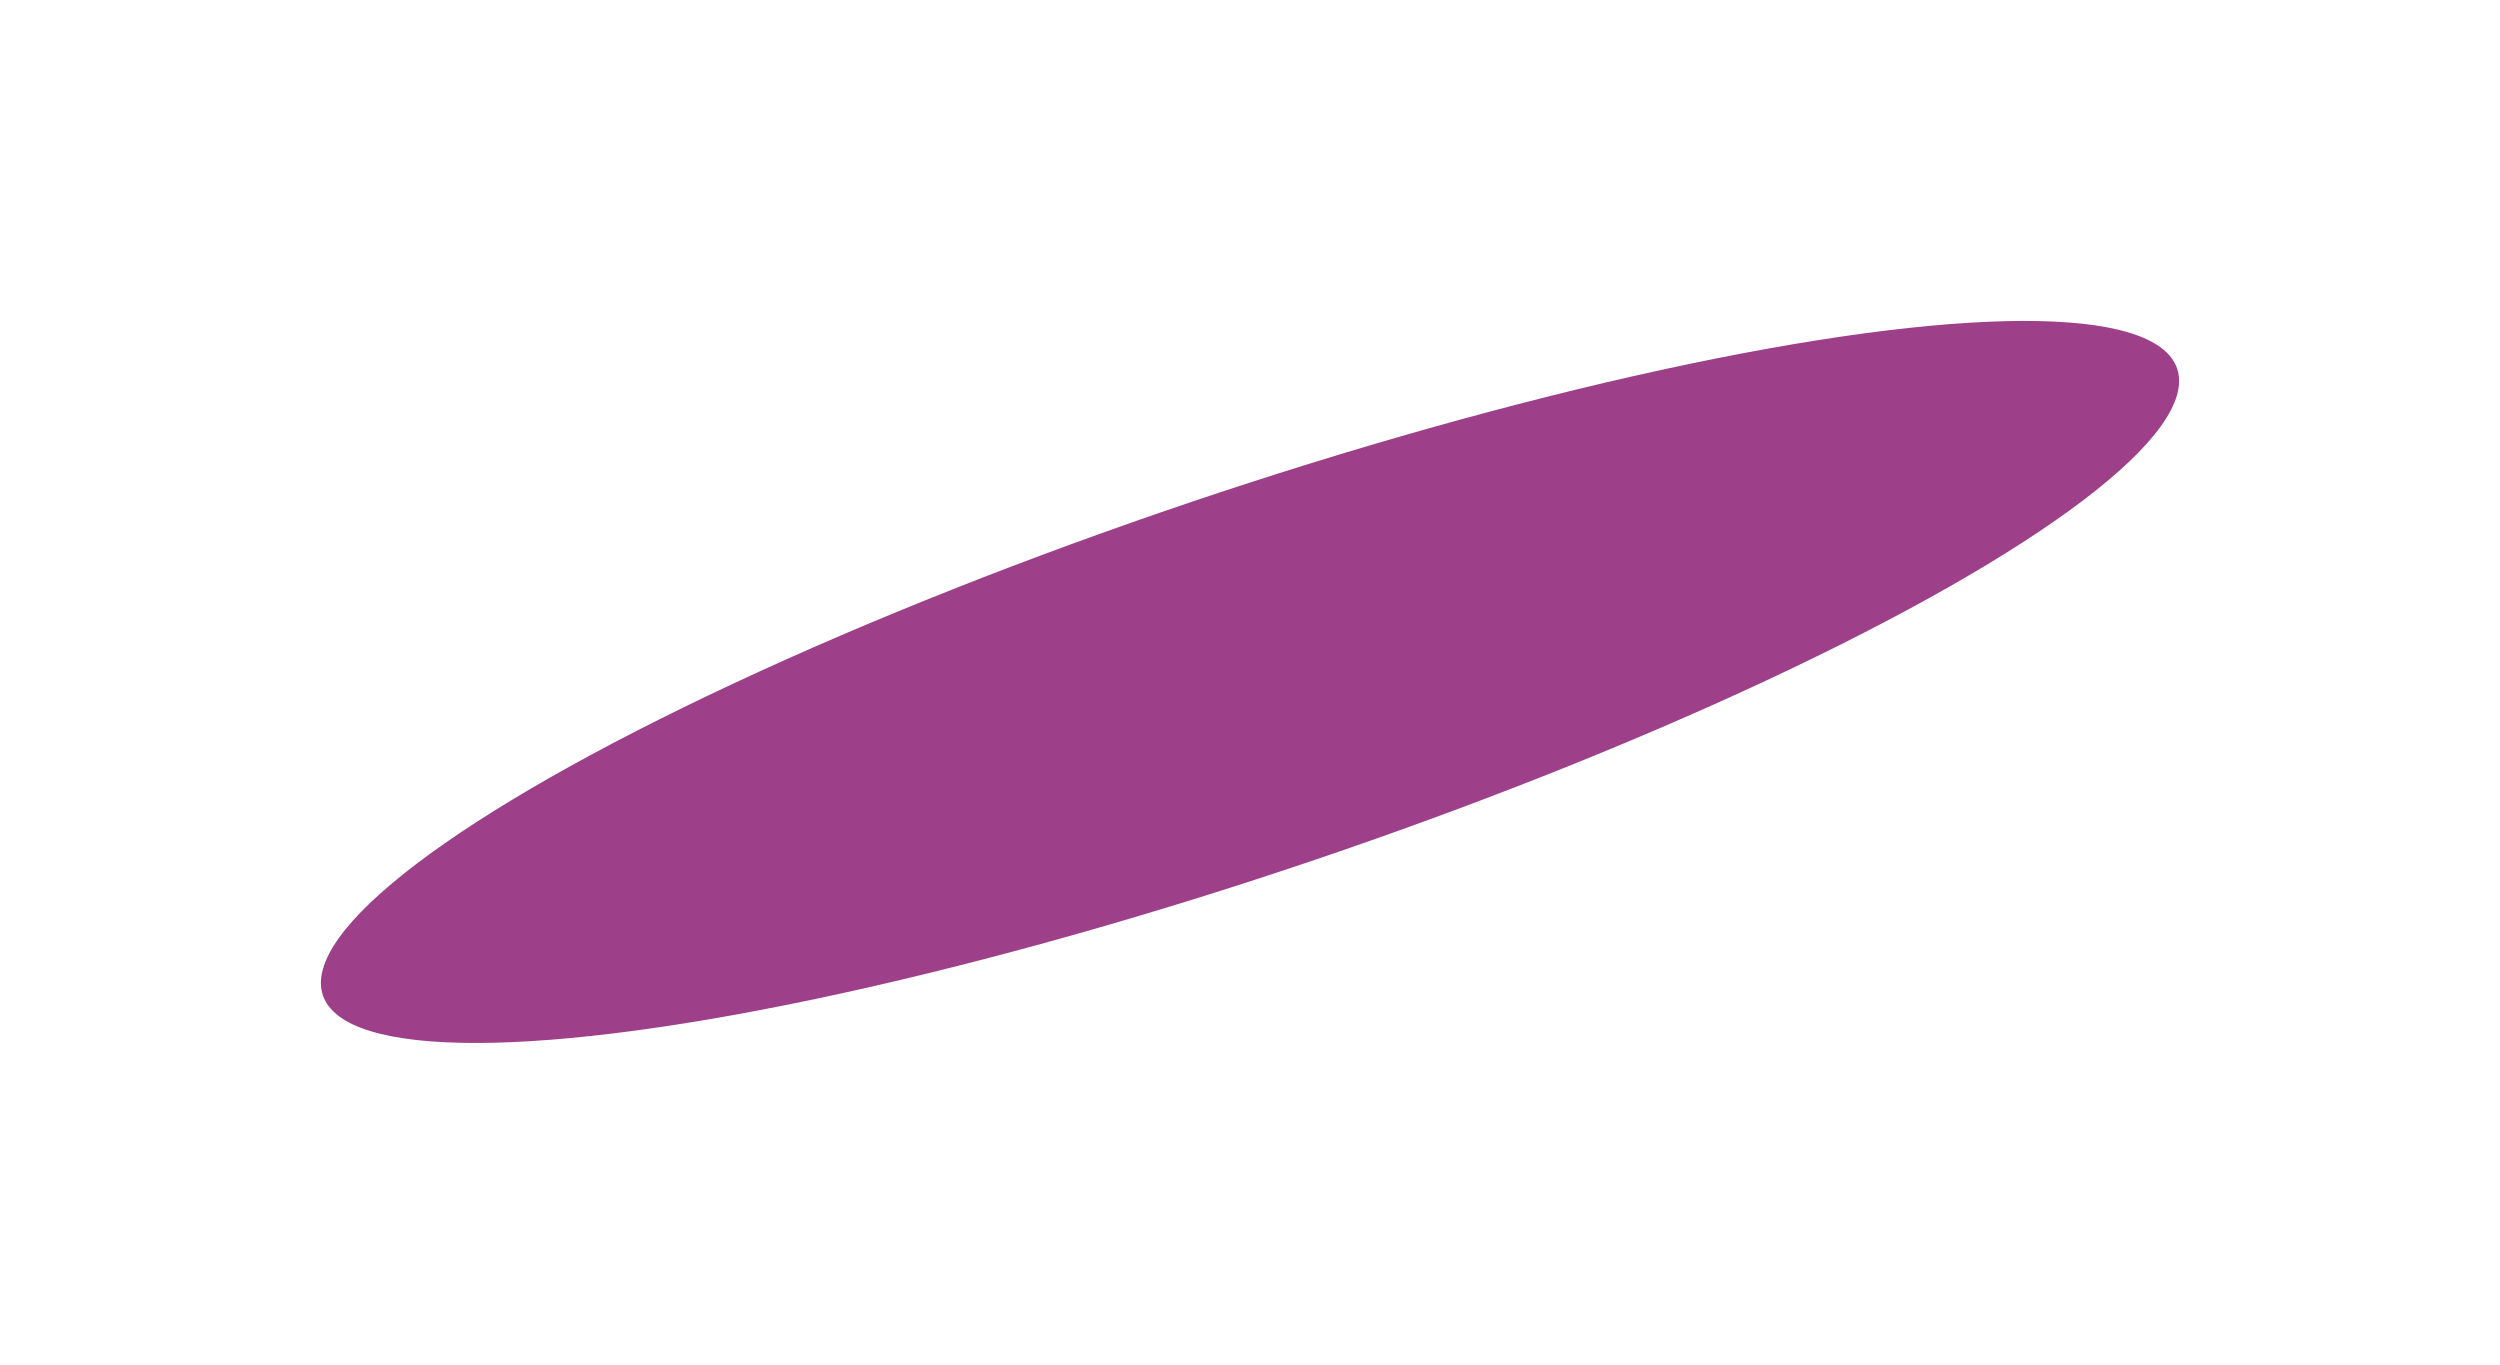 <?xml version="1.0" encoding="UTF-8"?> <svg xmlns="http://www.w3.org/2000/svg" width="1559" height="851" viewBox="0 0 1559 851" fill="none"> <g filter="url(#filter0_f_113_468)"> <ellipse cx="779.5" cy="425.265" rx="610.278" ry="118.054" transform="rotate(-18.673 779.5 425.265)" fill="#9D4089"></ellipse> </g> <defs> <filter id="filter0_f_113_468" x="0" y="0" width="1559" height="850.53" filterUnits="userSpaceOnUse" color-interpolation-filters="sRGB"> <feFlood flood-opacity="0" result="BackgroundImageFix"></feFlood> <feBlend mode="normal" in="SourceGraphic" in2="BackgroundImageFix" result="shape"></feBlend> <feGaussianBlur stdDeviation="25" result="effect1_foregroundBlur_113_468"></feGaussianBlur> </filter> </defs> </svg> 